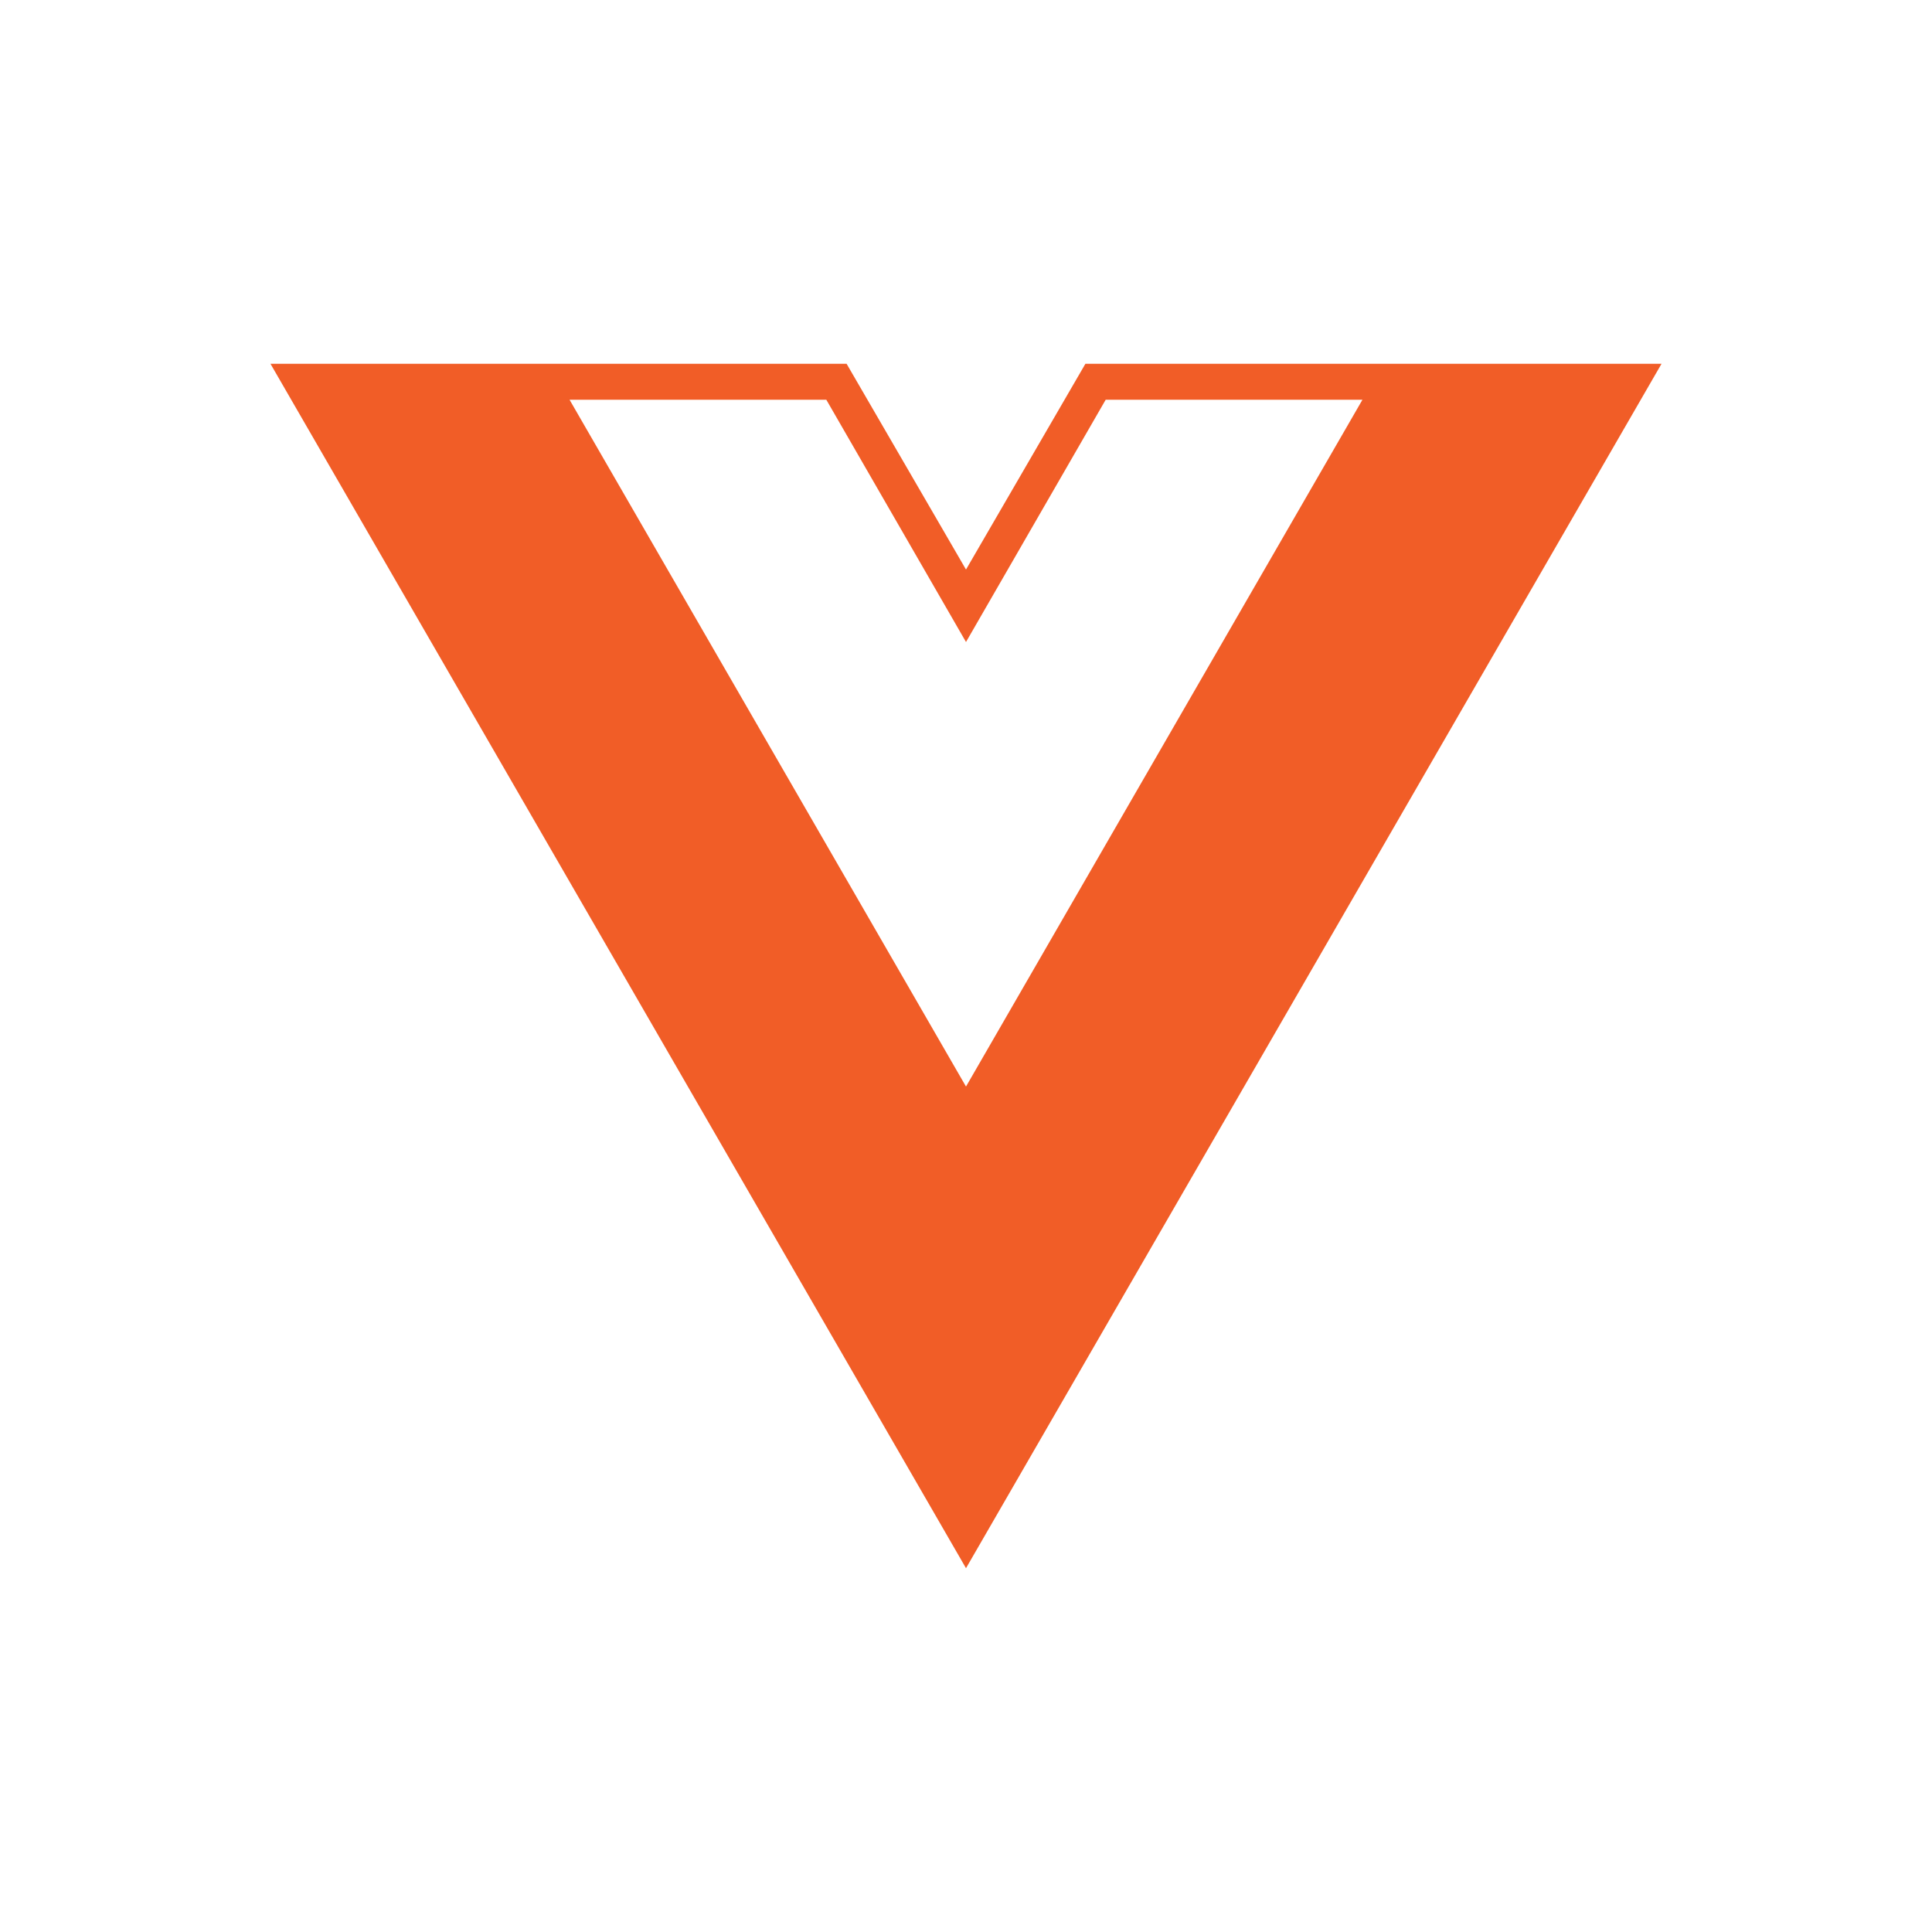 <svg alt="Vue.js" width="100" height="100" viewBox="0 0 100 100" fill="none" xmlns="http://www.w3.org/2000/svg">
<path d="M86 18.83H56.18L50 29.48L43.82 18.83H14L50 81.17L86 18.83ZM50 56.24L29.48 20.69H42.77L50 33.23L57.23 20.69H70.52L50 56.24Z" fill="#F15D27"/>
</svg>